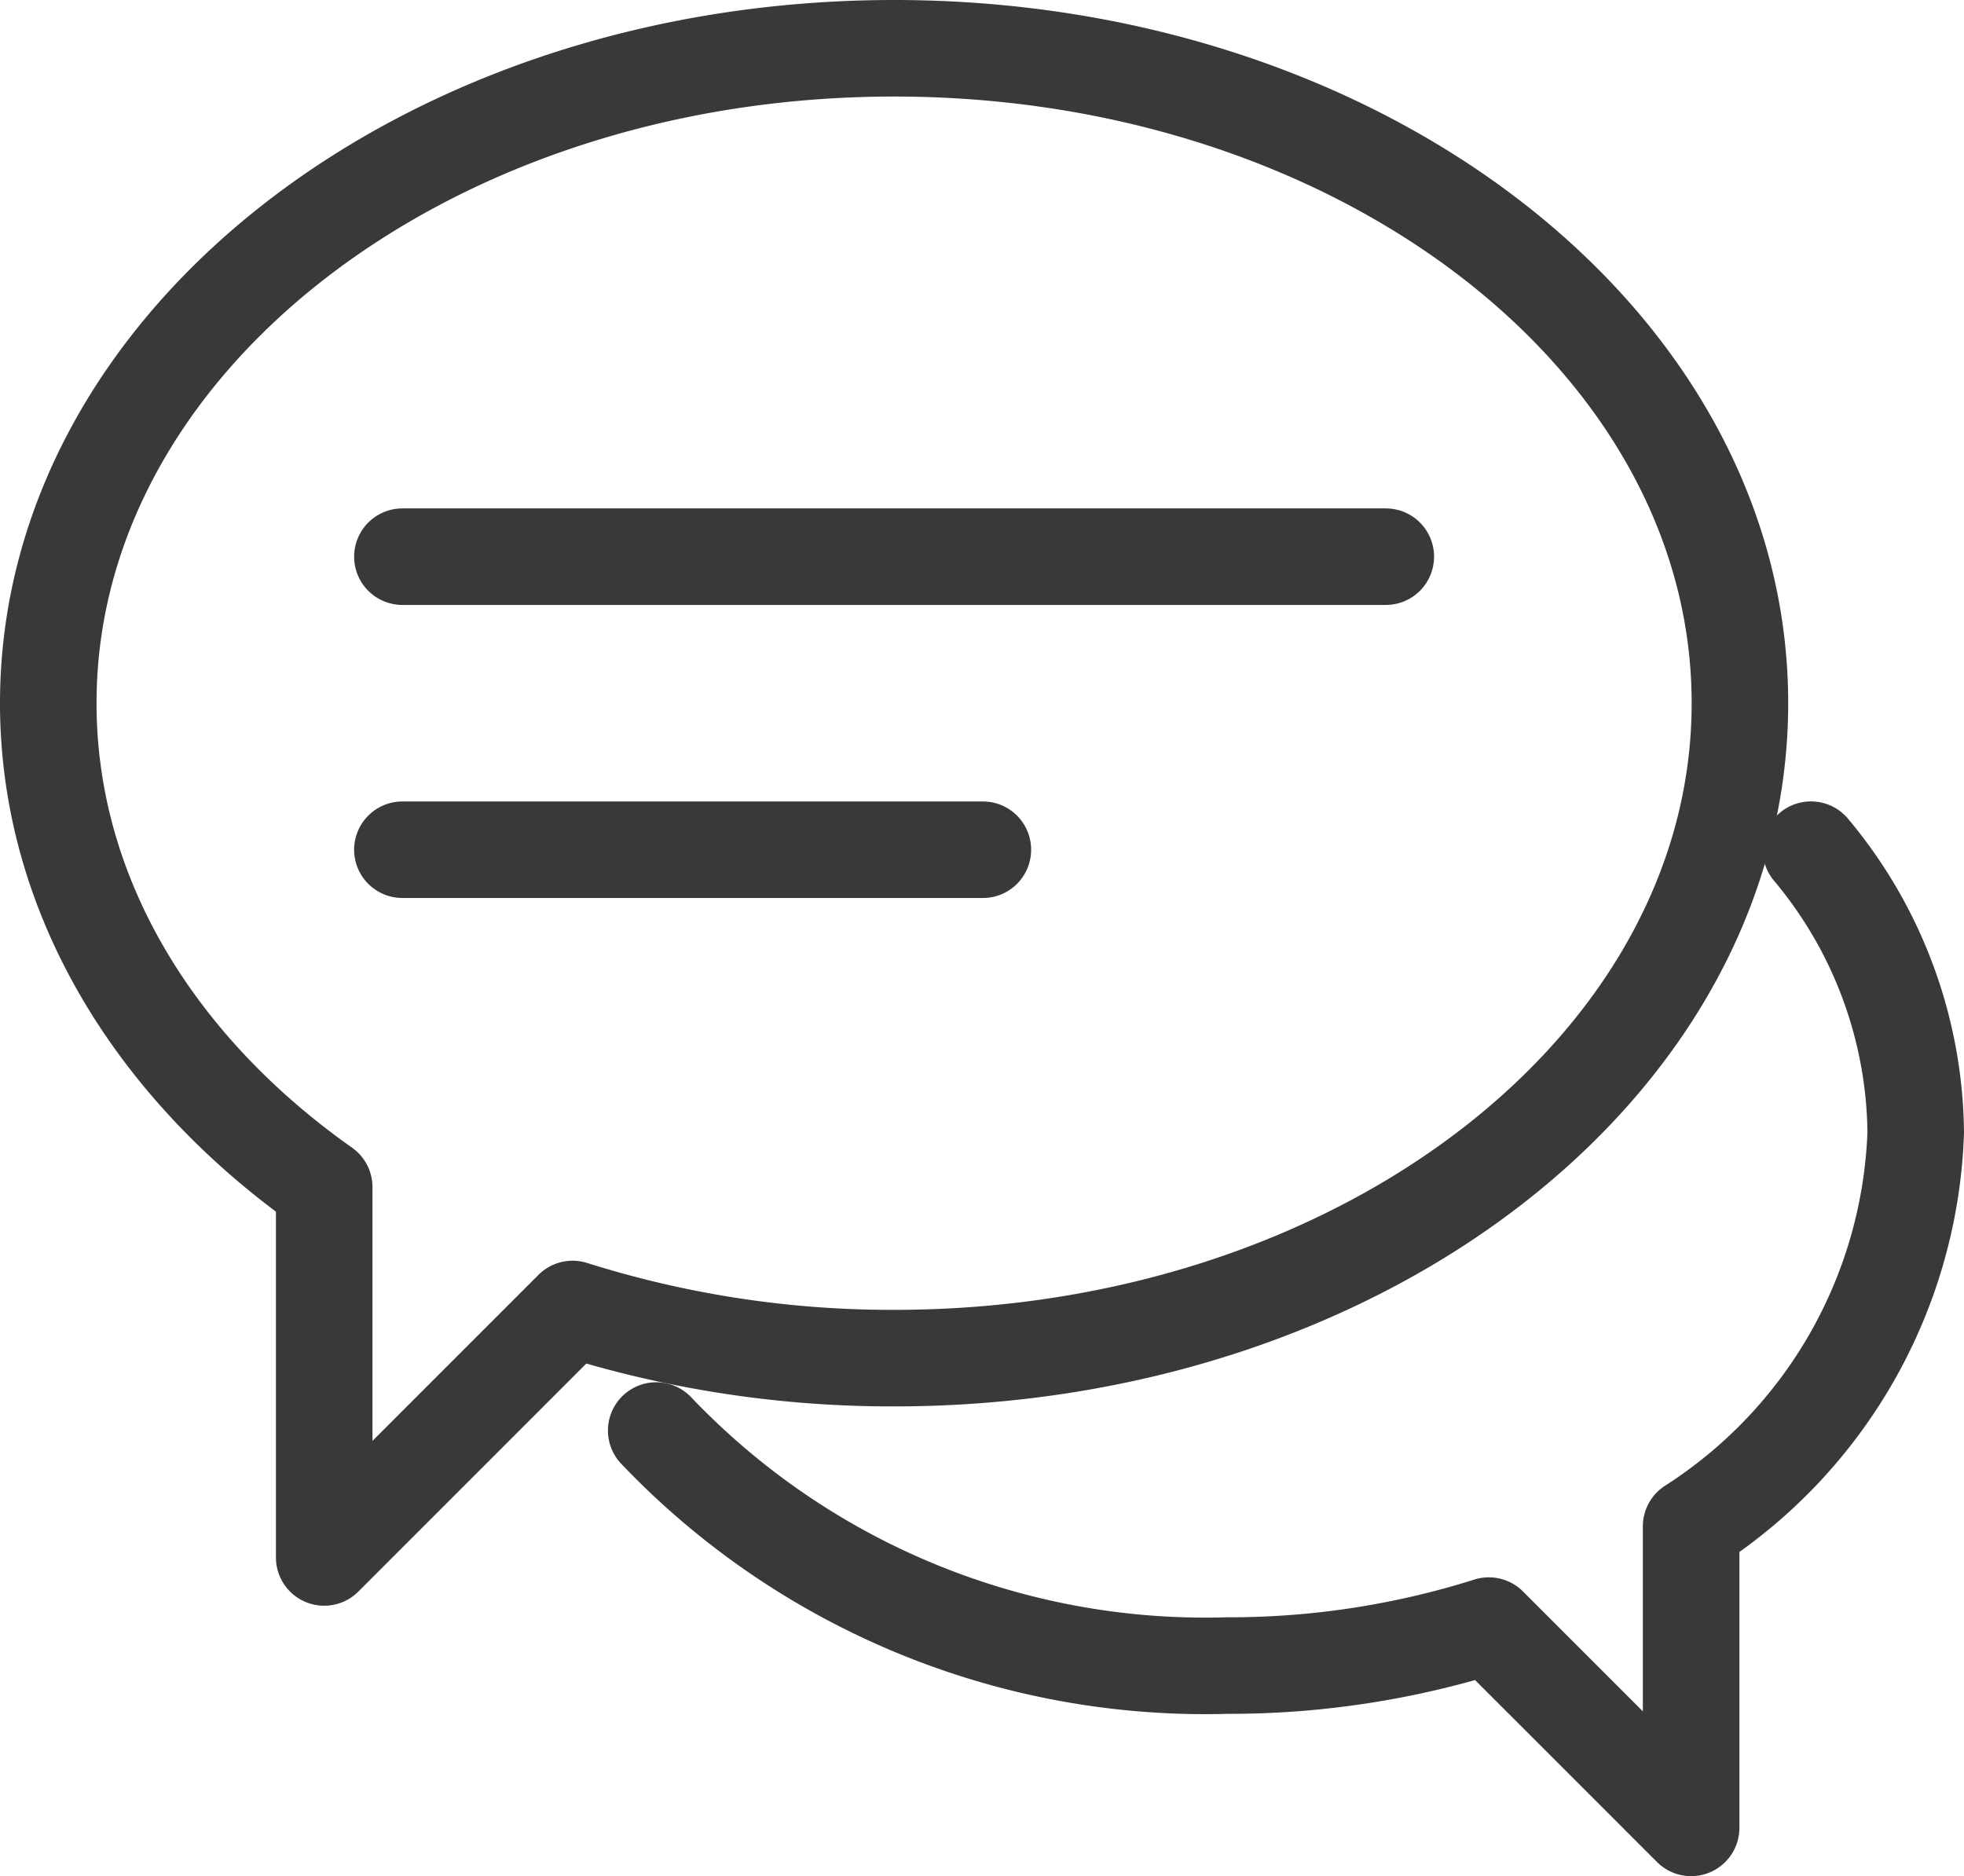 <svg xmlns="http://www.w3.org/2000/svg" width="40.686" height="38.866" viewBox="0 0 40.686 38.866"><g transform="translate(-251.172 -135.311)"><line x2="20.372" transform="translate(259.508 146.843)" fill="none" stroke="#3a3939" stroke-linecap="round" stroke-linejoin="round" stroke-width="2"/><line x2="12.025" transform="translate(259.508 152.914)" fill="none" stroke="#3a3939" stroke-linecap="round" stroke-linejoin="round" stroke-width="2"/><path d="M269.694,136.311c-9.677,0-17.522,6.074-17.522,13.567,0,3.972,2.2,7.544,5.716,10.025h0v7.672l5.146-5.147a21.942,21.942,0,0,0,6.661,1.018c9.677,0,17.521-6.074,17.521-13.568S279.371,136.311,269.694,136.311Z" fill="none" stroke="#3a3939" stroke-linecap="round" stroke-linejoin="round" stroke-width="2"/><path d="M288.688,152.913a9.26,9.26,0,0,1,2.17,5.858,10.107,10.107,0,0,1-4.653,8.16h0v6.246l-4.19-4.19a17.866,17.866,0,0,1-5.422.828,15.707,15.707,0,0,1-11.827-4.869" fill="none" stroke="#3a3939" stroke-linecap="round" stroke-linejoin="round" stroke-width="2"/></g></svg>
